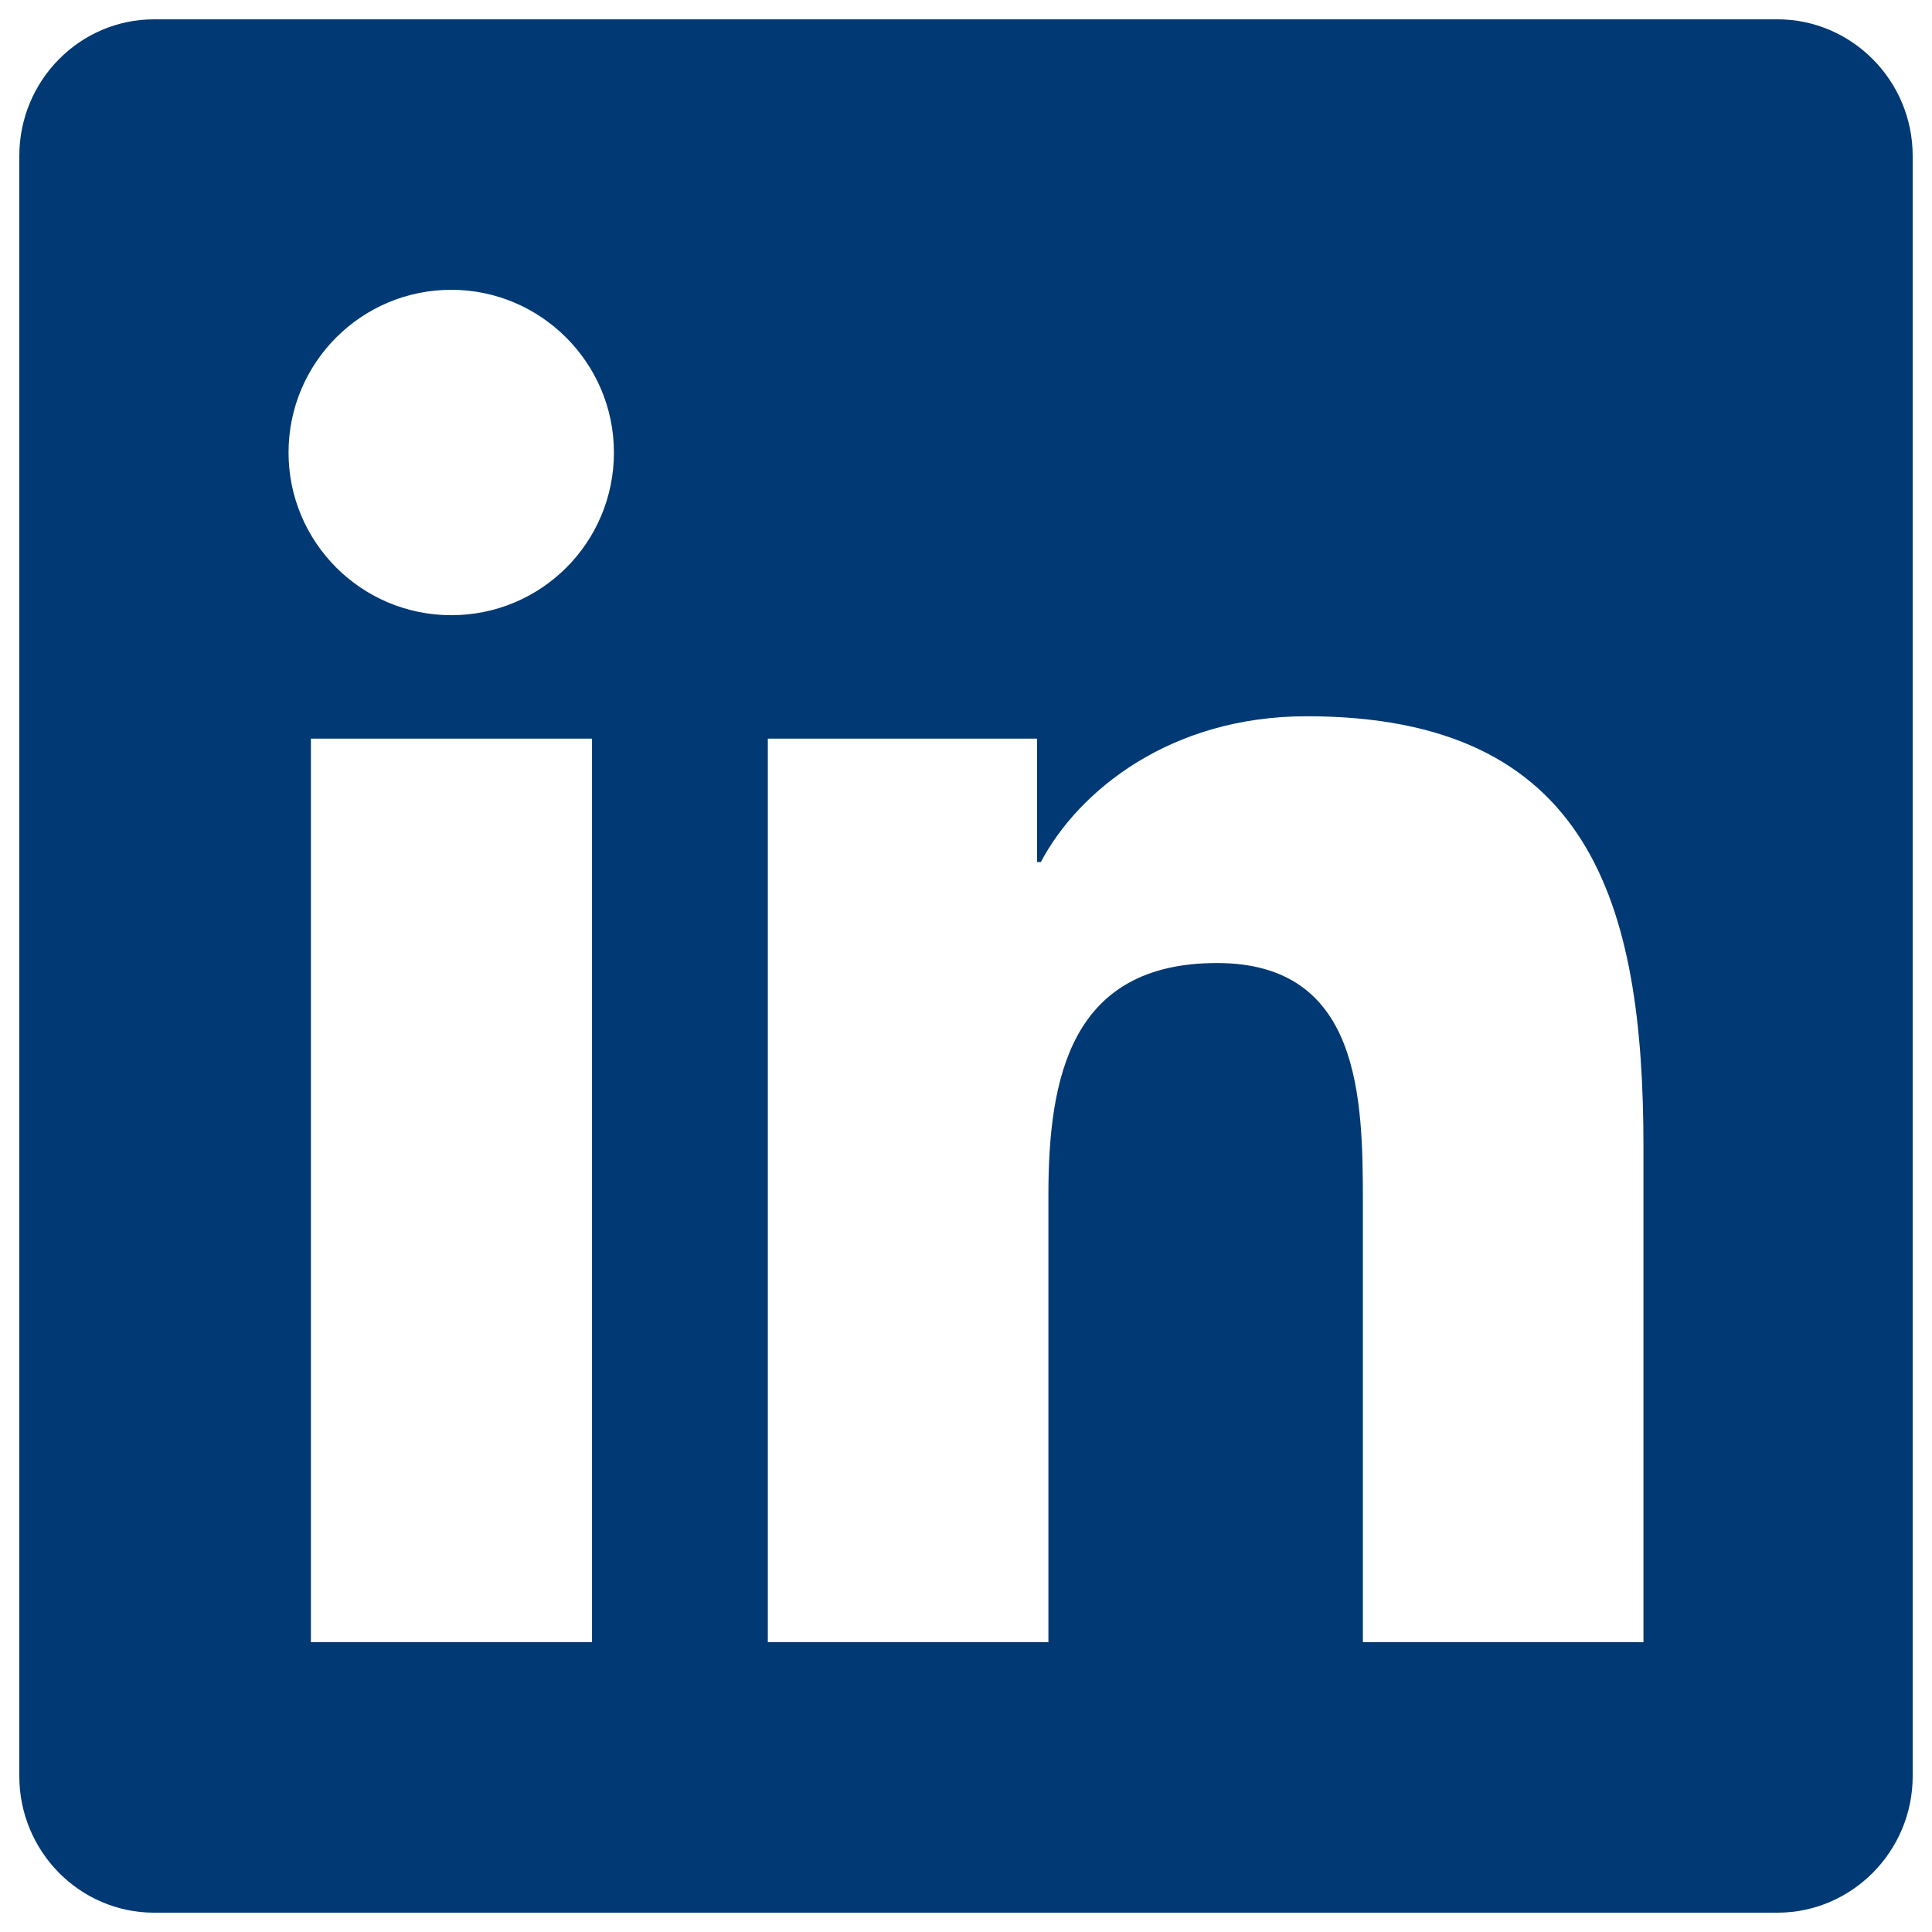 <svg width="26" height="26" viewBox="0 0 26 26" fill="none" xmlns="http://www.w3.org/2000/svg">
<g clip-path="url(#clip0_415_1478)">
<path d="M23.92 0.26H2.074C1.073 0.26 0.26 1.085 0.26 2.097V23.903C0.26 24.915 1.073 25.74 2.074 25.74H23.92C24.921 25.74 25.74 24.915 25.74 23.903V2.097C25.74 1.085 24.921 0.26 23.92 0.26ZM7.961 22.1H4.184V9.94H7.967V22.1H7.961ZM6.073 8.279C4.861 8.279 3.883 7.295 3.883 6.09C3.883 4.884 4.861 3.9 6.073 3.9C7.278 3.9 8.262 4.884 8.262 6.09C8.262 7.301 7.284 8.279 6.073 8.279ZM22.117 22.1H18.341V16.185C18.341 14.774 18.312 12.96 16.378 12.96C14.411 12.96 14.109 14.496 14.109 16.083V22.1H10.333V9.94H13.956V11.601H14.007C14.513 10.645 15.747 9.639 17.584 9.639C21.406 9.639 22.117 12.158 22.117 15.434V22.1Z" fill="#003974"/>
</g>
<defs>
<clipPath id="clip0_415_1478">
<rect width="26" height="26" fill="white"/>
</clipPath>
</defs>
</svg>
